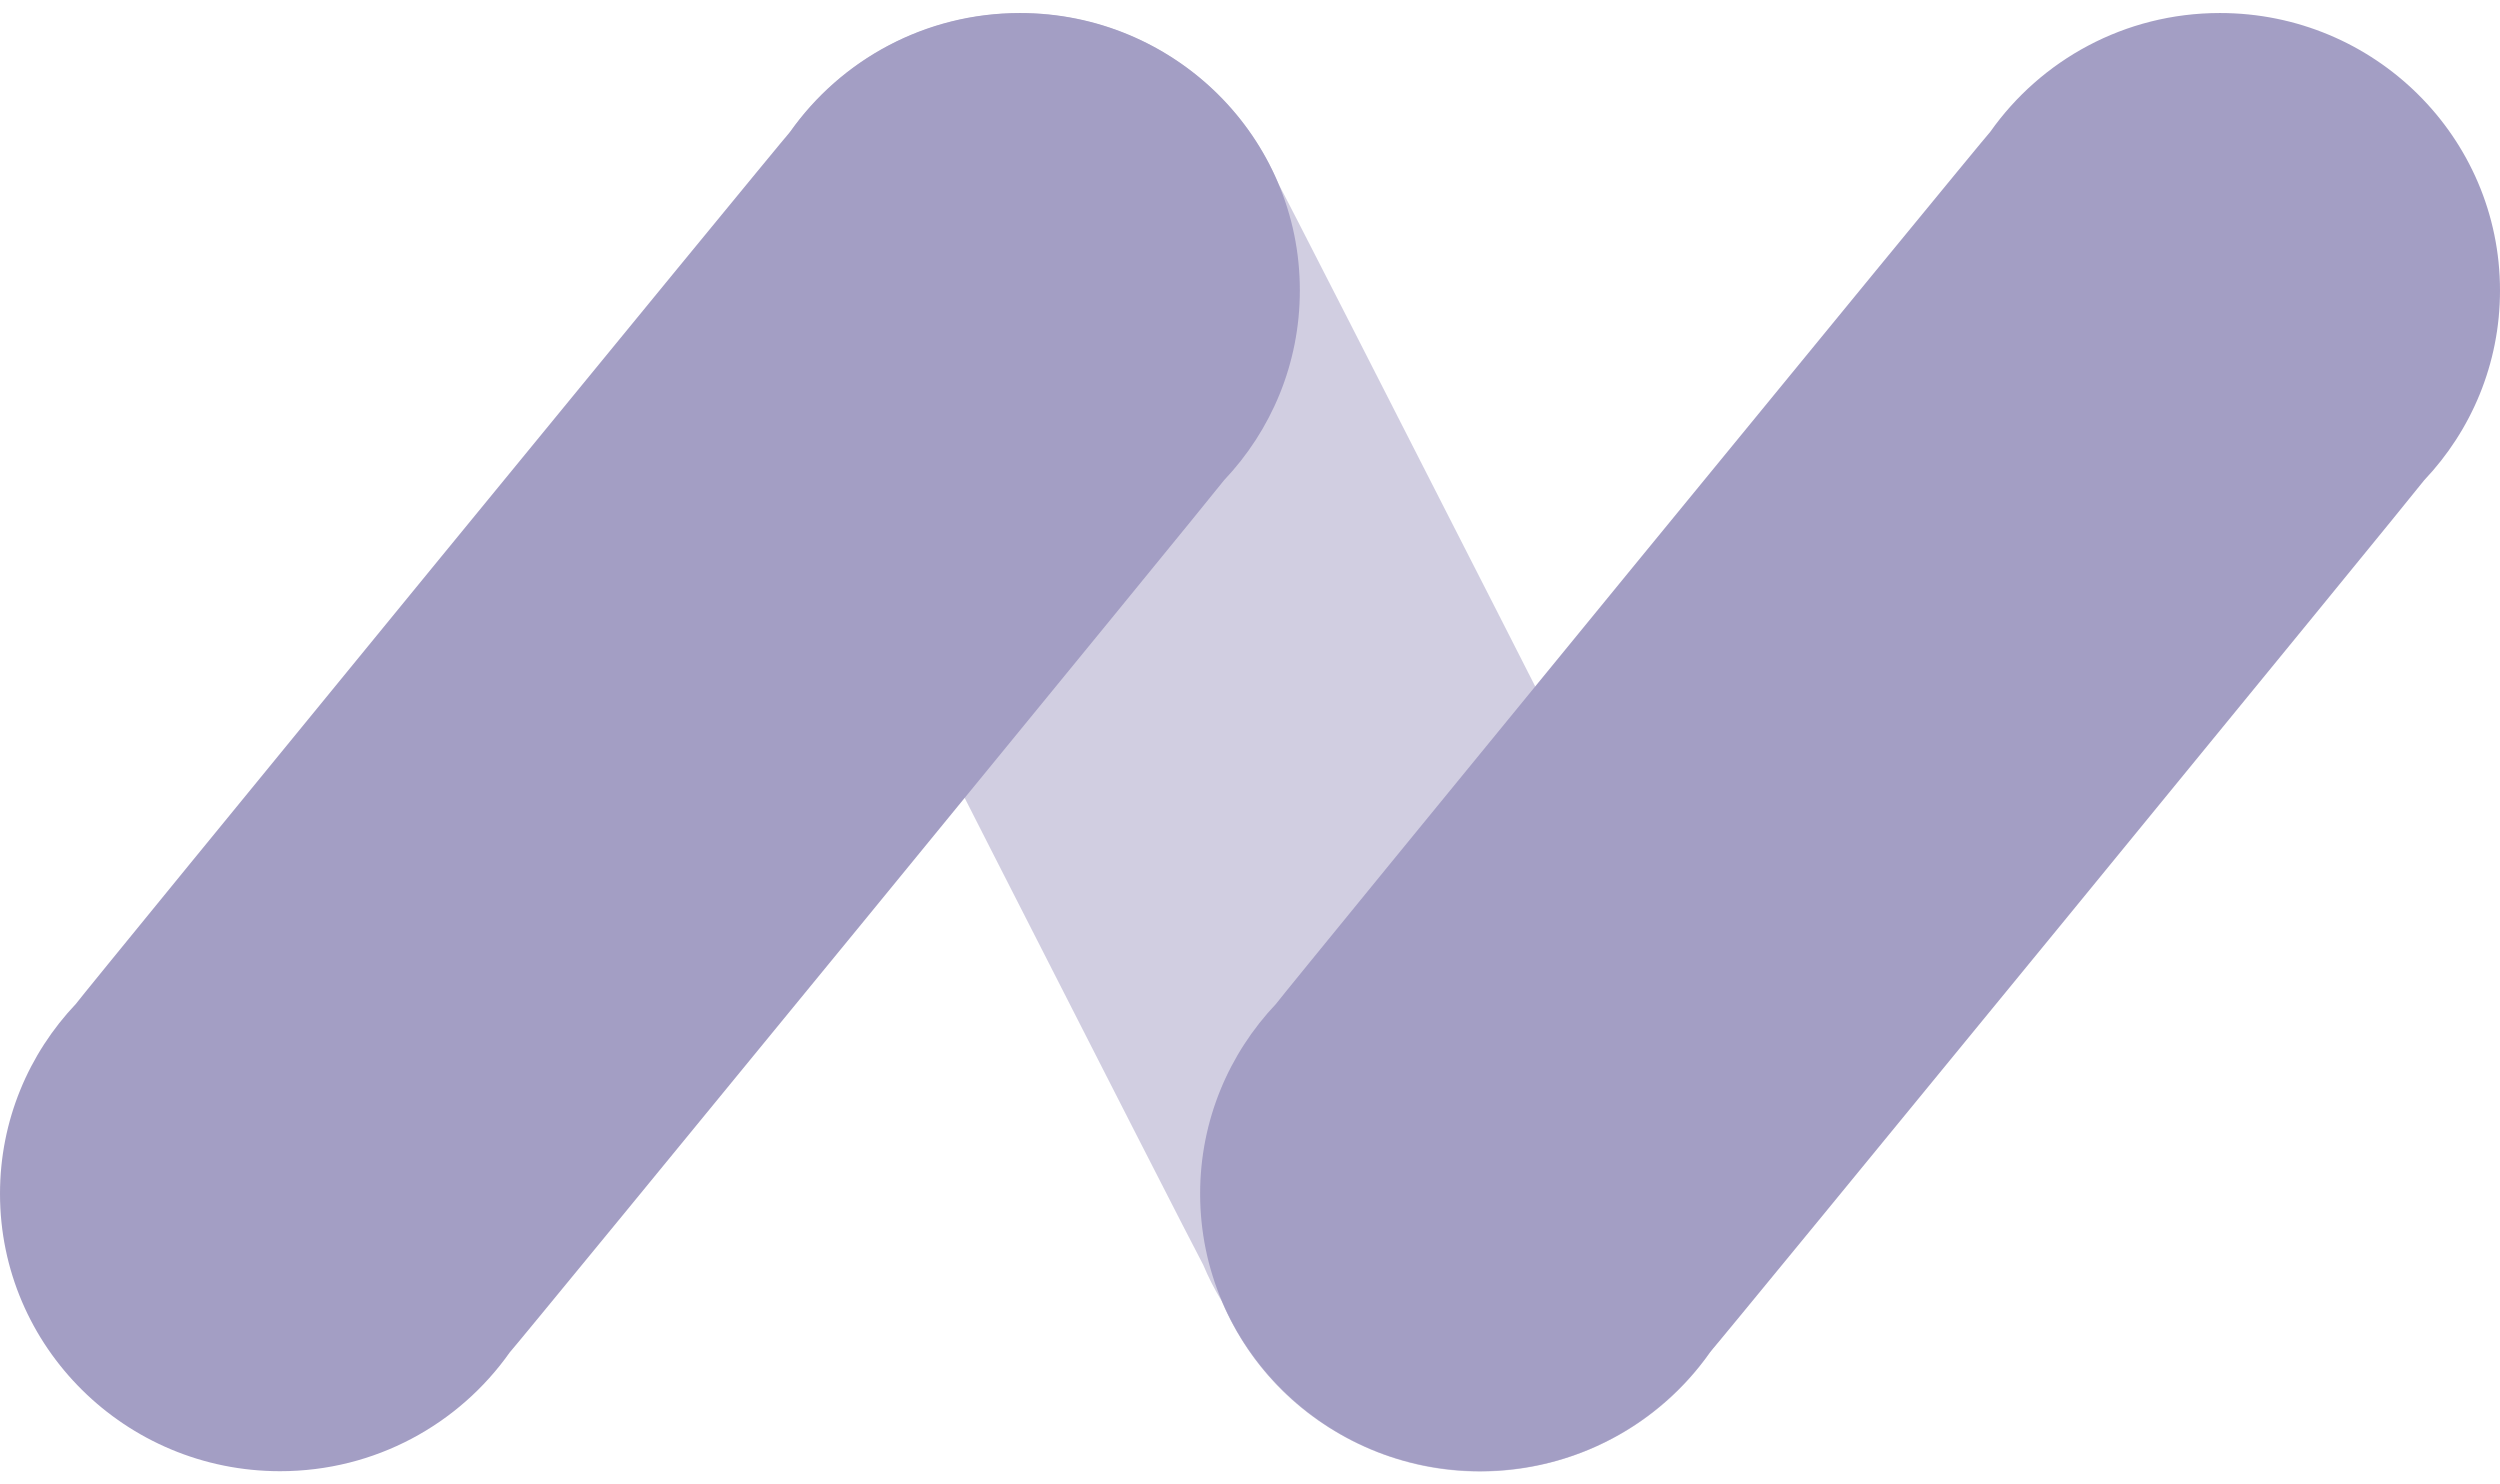 <svg width="96" height="57" viewBox="0 0 96 57" fill="none" xmlns="http://www.w3.org/2000/svg">
<g opacity="0.5" clip-path="url(#clip0_2_371)">
<path opacity="0.5" d="M66.05 40.354C65.852 39.875 49.356 7.497 49.089 7.054C48.22 4.995 46.7 3.181 44.602 1.969C39.476 -1.006 32.892 0.697 29.888 5.775C27.828 9.255 27.989 13.424 29.95 16.652C30.149 17.131 45.937 48.12 46.203 48.569C46.402 49.048 46.638 49.509 46.911 49.958C47.78 52.018 49.3 53.832 51.398 55.043C56.524 58.019 63.108 56.316 66.112 51.237C68.172 47.757 68.011 43.588 66.05 40.36V40.354Z" fill="#483D89"/>
<path d="M47.004 18.441C48.81 16.535 49.914 13.971 49.914 11.155C49.921 5.271 45.105 0.5 39.166 0.5C35.511 0.5 32.29 2.308 30.341 5.062C29.987 5.437 3.208 38.135 2.911 38.553C1.105 40.459 0 43.023 0 45.839C0 51.723 4.816 56.494 10.755 56.494C14.41 56.494 17.631 54.686 19.574 51.932C19.927 51.557 46.706 18.859 47.004 18.441Z" fill="#483D89"/>
<path d="M93.089 18.441C94.895 16.535 96 13.971 96 11.155C96 5.271 91.184 0.5 85.245 0.5C81.59 0.5 78.369 2.308 76.426 5.062C76.073 5.437 49.294 38.135 48.996 38.553C47.19 40.459 46.085 43.023 46.085 45.839C46.085 51.723 50.901 56.494 56.84 56.494C60.496 56.494 63.717 54.686 65.659 51.932C66.013 51.557 92.791 18.859 93.089 18.441Z" fill="#483D89"/>
</g>
<defs>
<clipPath id="clip0_2_371">
<rect width="96" height="56" fill="white" transform="translate(0 0.5)"/>
</clipPath>
</defs>
</svg>
